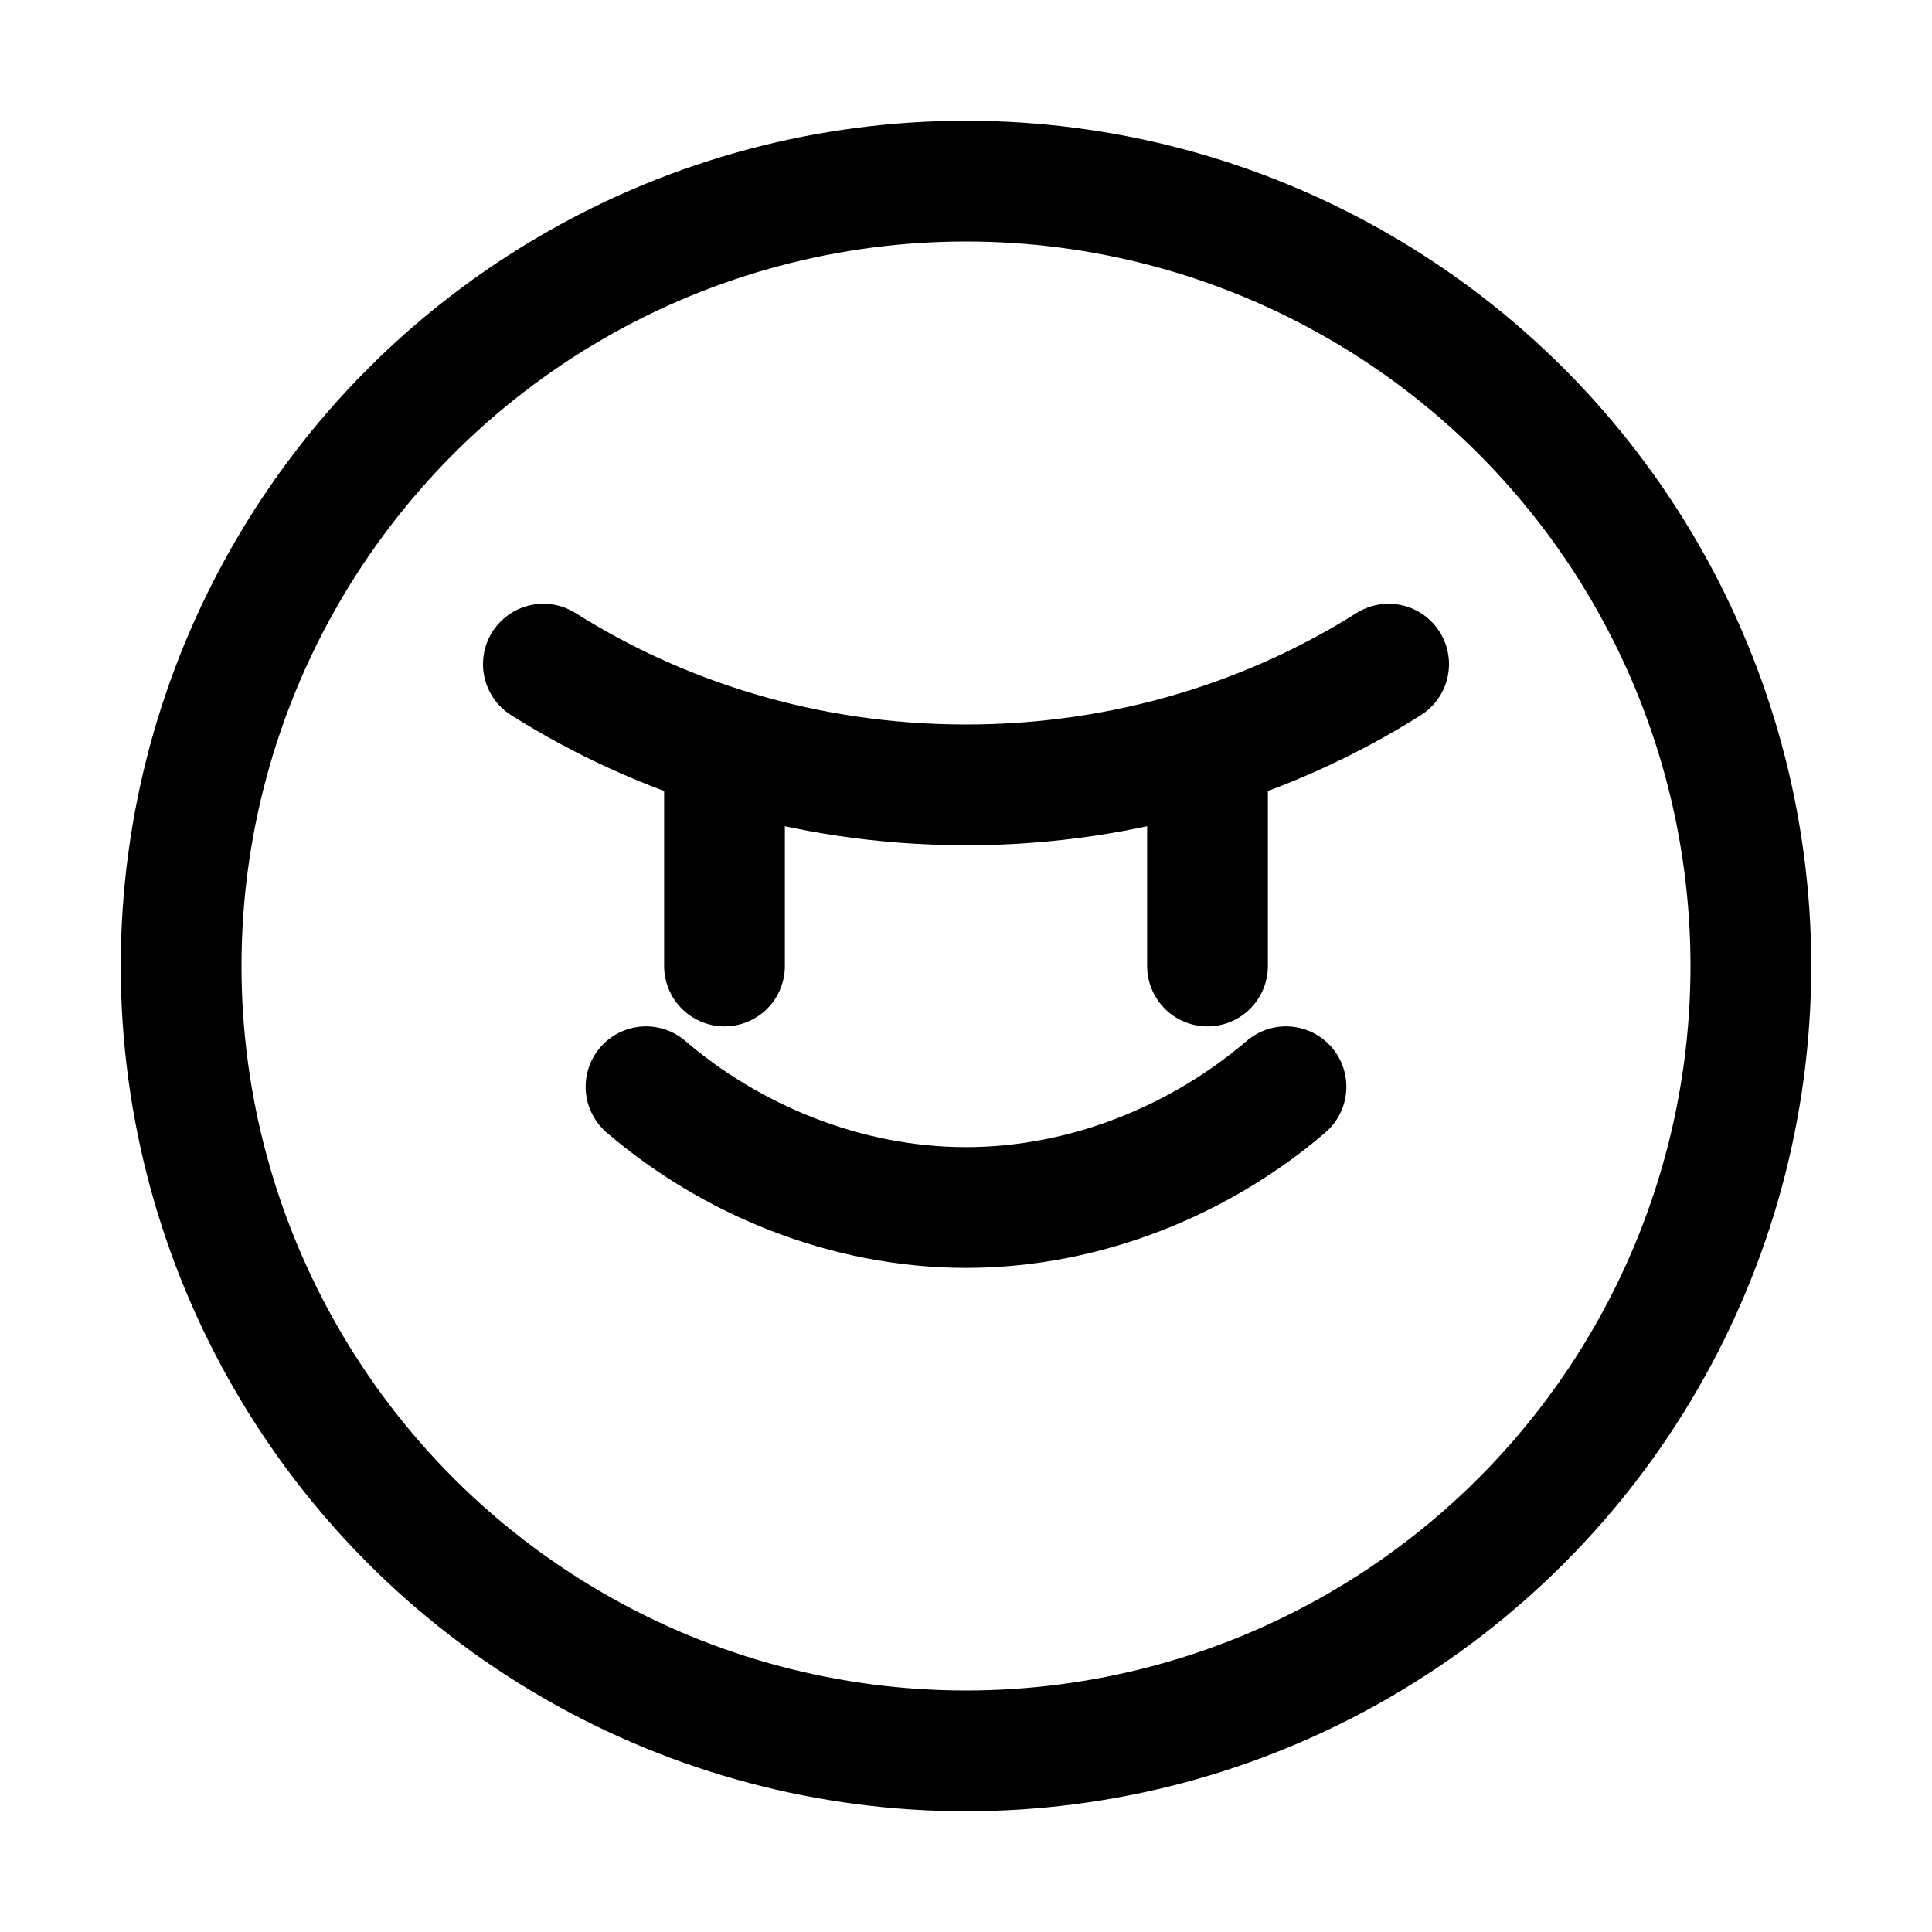 <?xml version="1.0" encoding="utf-8"?>

<!-- Uploaded to: SVG Repo, www.svgrepo.com, Generator: SVG Repo Mixer Tools -->
<svg version="1.1" id="Icons" xmlns="http://www.w3.org/2000/svg" xmlns:xlink="http://www.w3.org/1999/xlink" 
	 viewBox="0 0 32 32" xml:space="preserve">
<style type="text/css">
	.st0{fill:none;stroke:#000000;stroke-width:2;stroke-linecap:round;stroke-linejoin:round;stroke-miterlimit:10;}
</style>
<circle class="st0" cx="16" cy="16" r="13"/>
<path class="st0" d="M21.3,18c-1.4,1.2-3.3,2-5.3,2s-3.9-0.8-5.3-2"/>
<path class="st0" d="M23,11c-1.9,1.2-4.3,2-7,2s-5.1-0.8-7-2"/>
<line class="st0" x1="12" y1="13" x2="12" y2="16"/>
<line class="st0" x1="20" y1="13" x2="20" y2="16"/>
</svg>